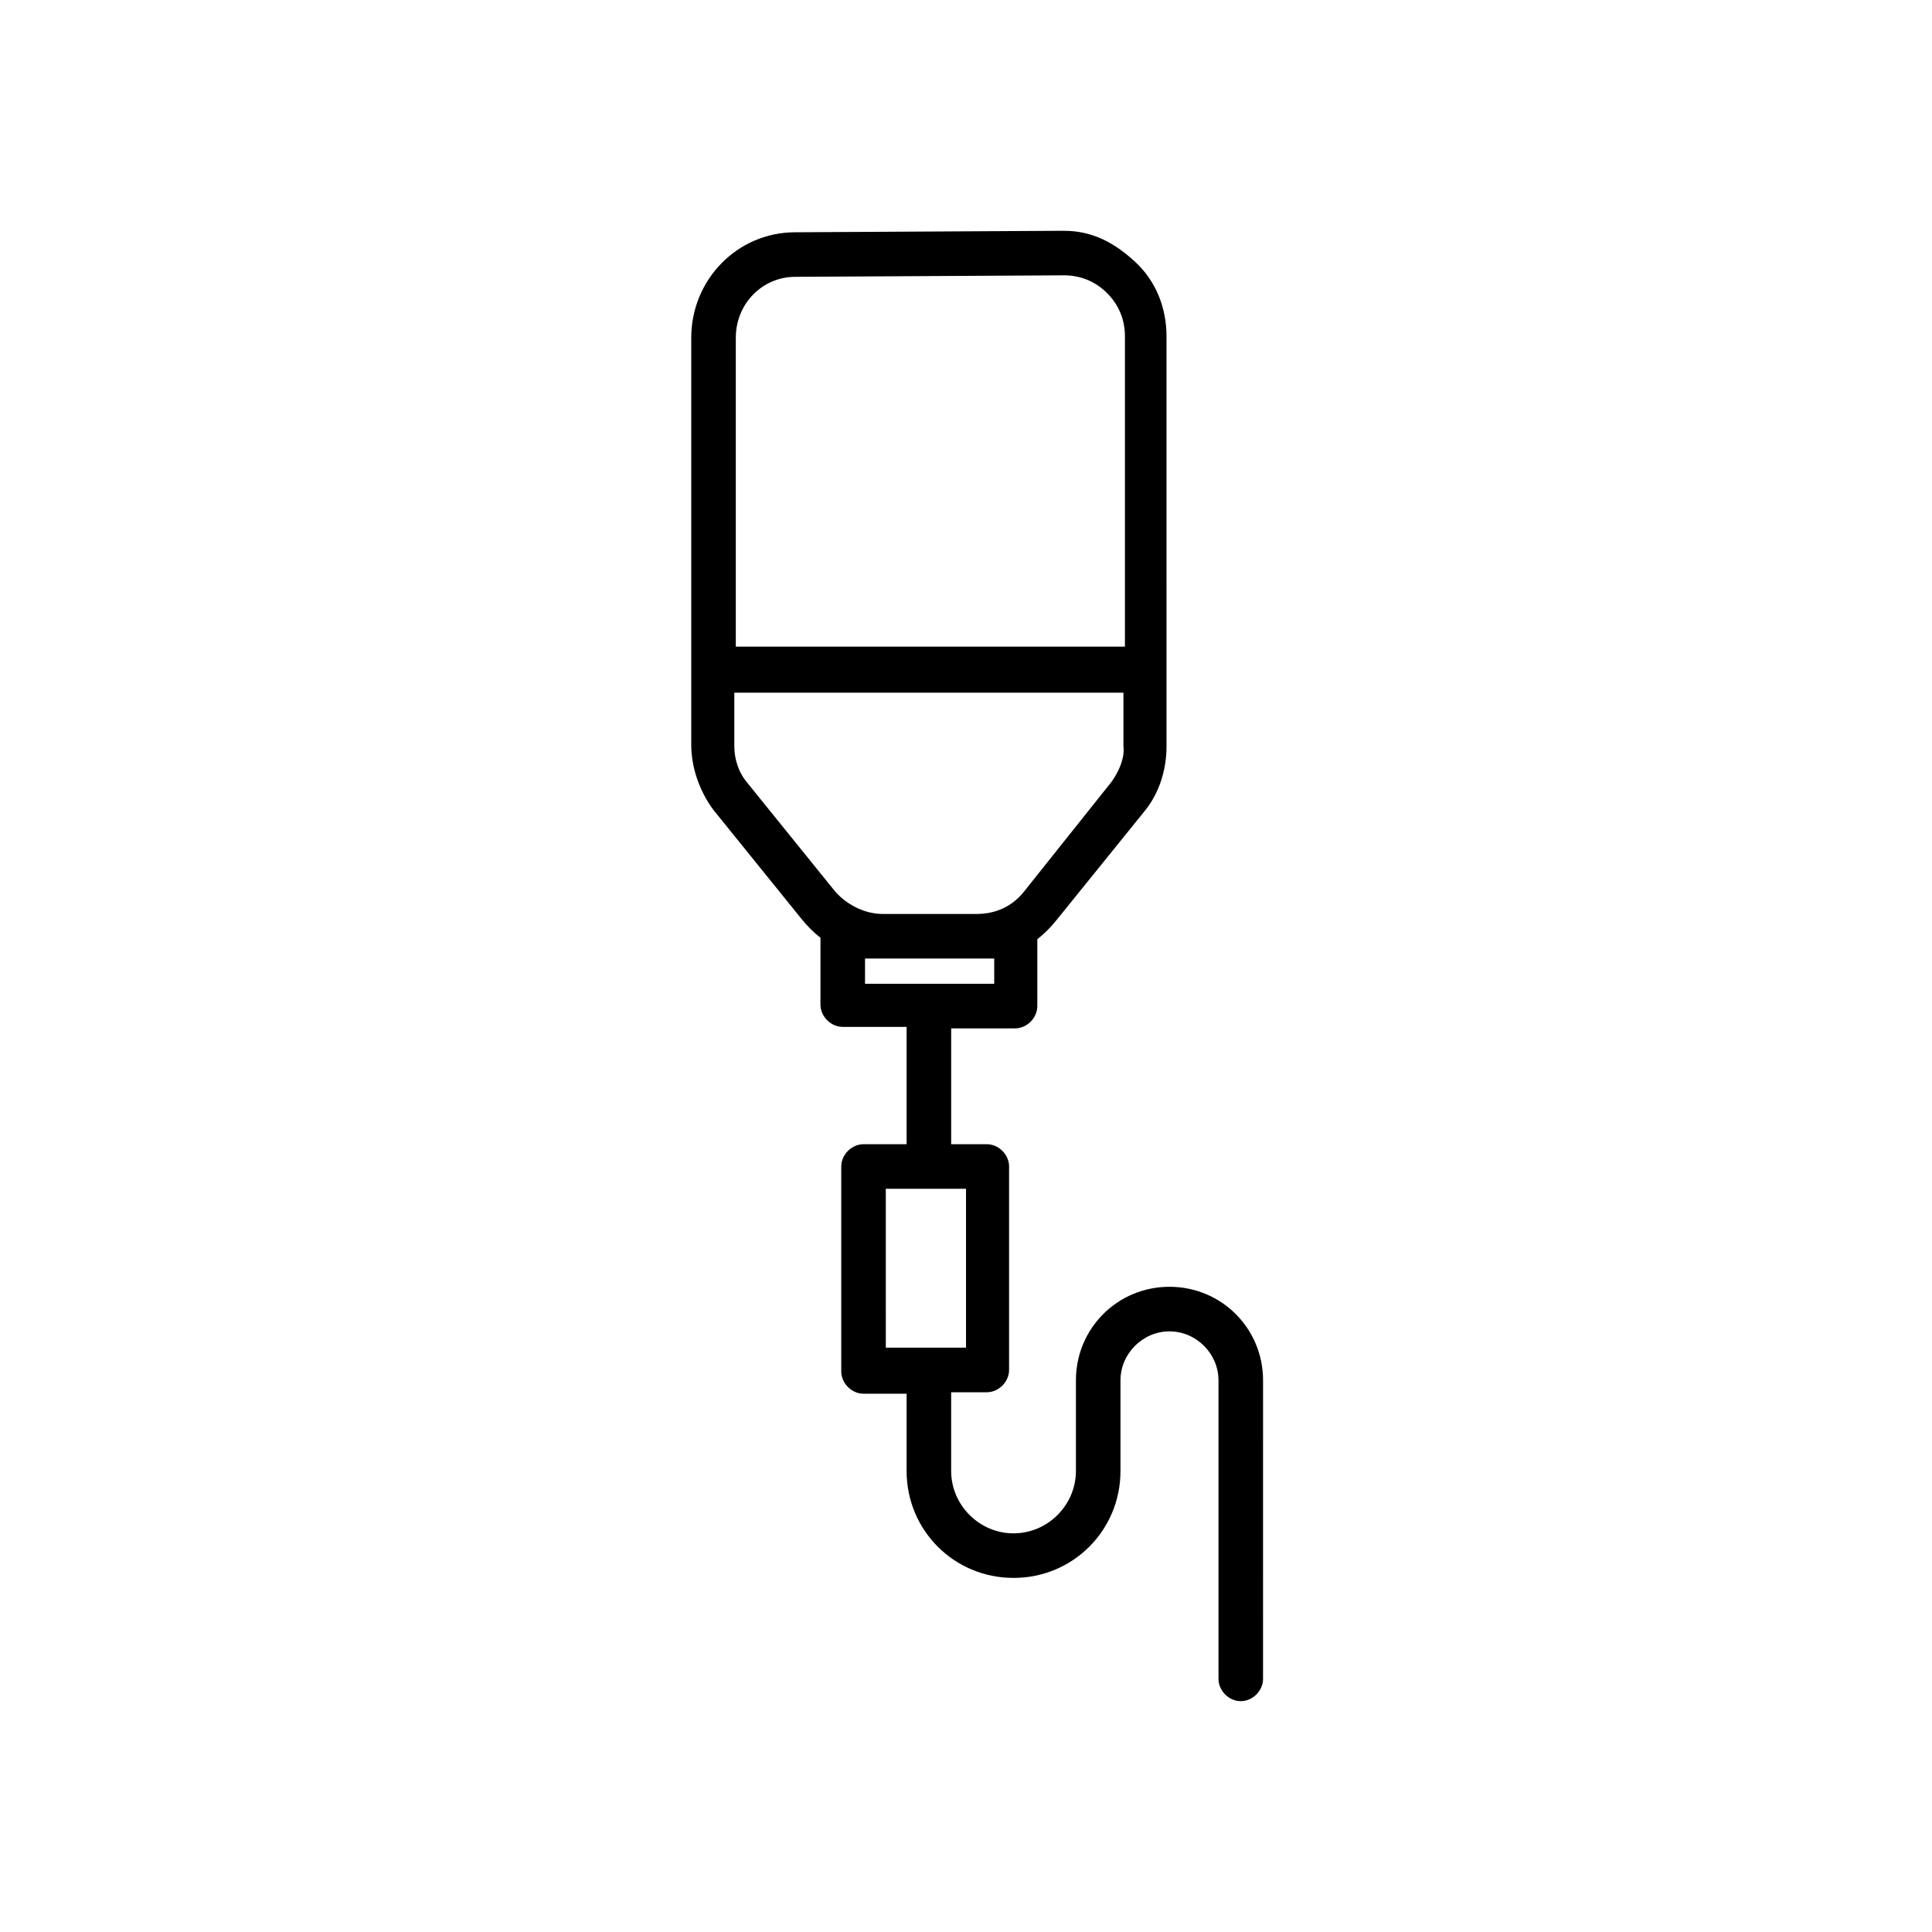 <?xml version="1.0" encoding="UTF-8"?>
<!-- Uploaded to: SVG Repo, www.svgrepo.com, Generator: SVG Repo Mixer Tools -->
<svg fill="#000000" width="800px" height="800px" version="1.1" viewBox="144 144 512 512" xmlns="http://www.w3.org/2000/svg">
 <path d="m425.98 205.16-71.242 0.395c-15.352 0-27.551 12.594-27.551 27.945v107.85c0 6.297 2.363 12.594 5.902 17.32l23.223 28.734c1.574 1.969 3.148 3.543 5.117 5.117v17.711c0 3.148 2.754 5.902 5.902 5.902h16.926v31.094h-11.414c-3.148 0-5.902 2.754-5.902 5.902v54.316c0 3.148 2.754 5.902 5.902 5.902h11.414v20.473c0 15.742 12.594 28.34 28.34 28.34 15.742 0 28.34-12.594 28.34-28.34v-24.008c0-7.086 5.902-12.988 12.988-12.988s12.988 5.902 12.988 12.988v79.109c0 3.148 2.754 5.902 5.902 5.902s5.902-2.754 5.902-5.902l0.004-79.113c0-13.777-11.02-24.797-24.797-24.797s-24.797 11.02-24.797 24.797v24.012c0 9.055-7.477 16.531-16.531 16.531s-16.531-7.477-16.531-16.531v-20.859h9.445c3.148 0 5.902-2.754 5.902-5.902l0.004-53.93c0-3.148-2.754-5.902-5.902-5.902h-9.445v-30.699h16.926c3.148 0 5.902-2.754 5.902-5.902v-17.711c1.969-1.574 3.543-3.148 5.117-5.117l23.223-28.734c3.938-4.723 5.902-11.02 5.902-17.32l-0.004-108.63c0-7.477-2.754-14.562-8.266-19.68-5.508-5.117-11.414-8.27-18.891-8.27zm-25.977 295.99h-21.254l-0.004-42.113h21.258zm-45.266-283.79 71.242-0.395c4.328 0 8.266 1.574 11.414 4.723 3.148 3.148 4.723 7.086 4.723 11.414v82.262l-103.12 0.004v-81.871c0-9.051 7.082-16.137 15.742-16.137zm52.742 180.66v6.691h-34.242v-6.691zm31.094-46.84-23.223 29.129c-3.148 3.938-7.477 5.902-12.594 5.902h-24.797c-4.723 0-9.445-2.363-12.594-5.902l-23.223-28.734c-2.363-2.754-3.543-6.297-3.543-9.84v-14.168h103.12v14.168c0.391 3.148-1.184 6.691-3.152 9.445z"/>
</svg>